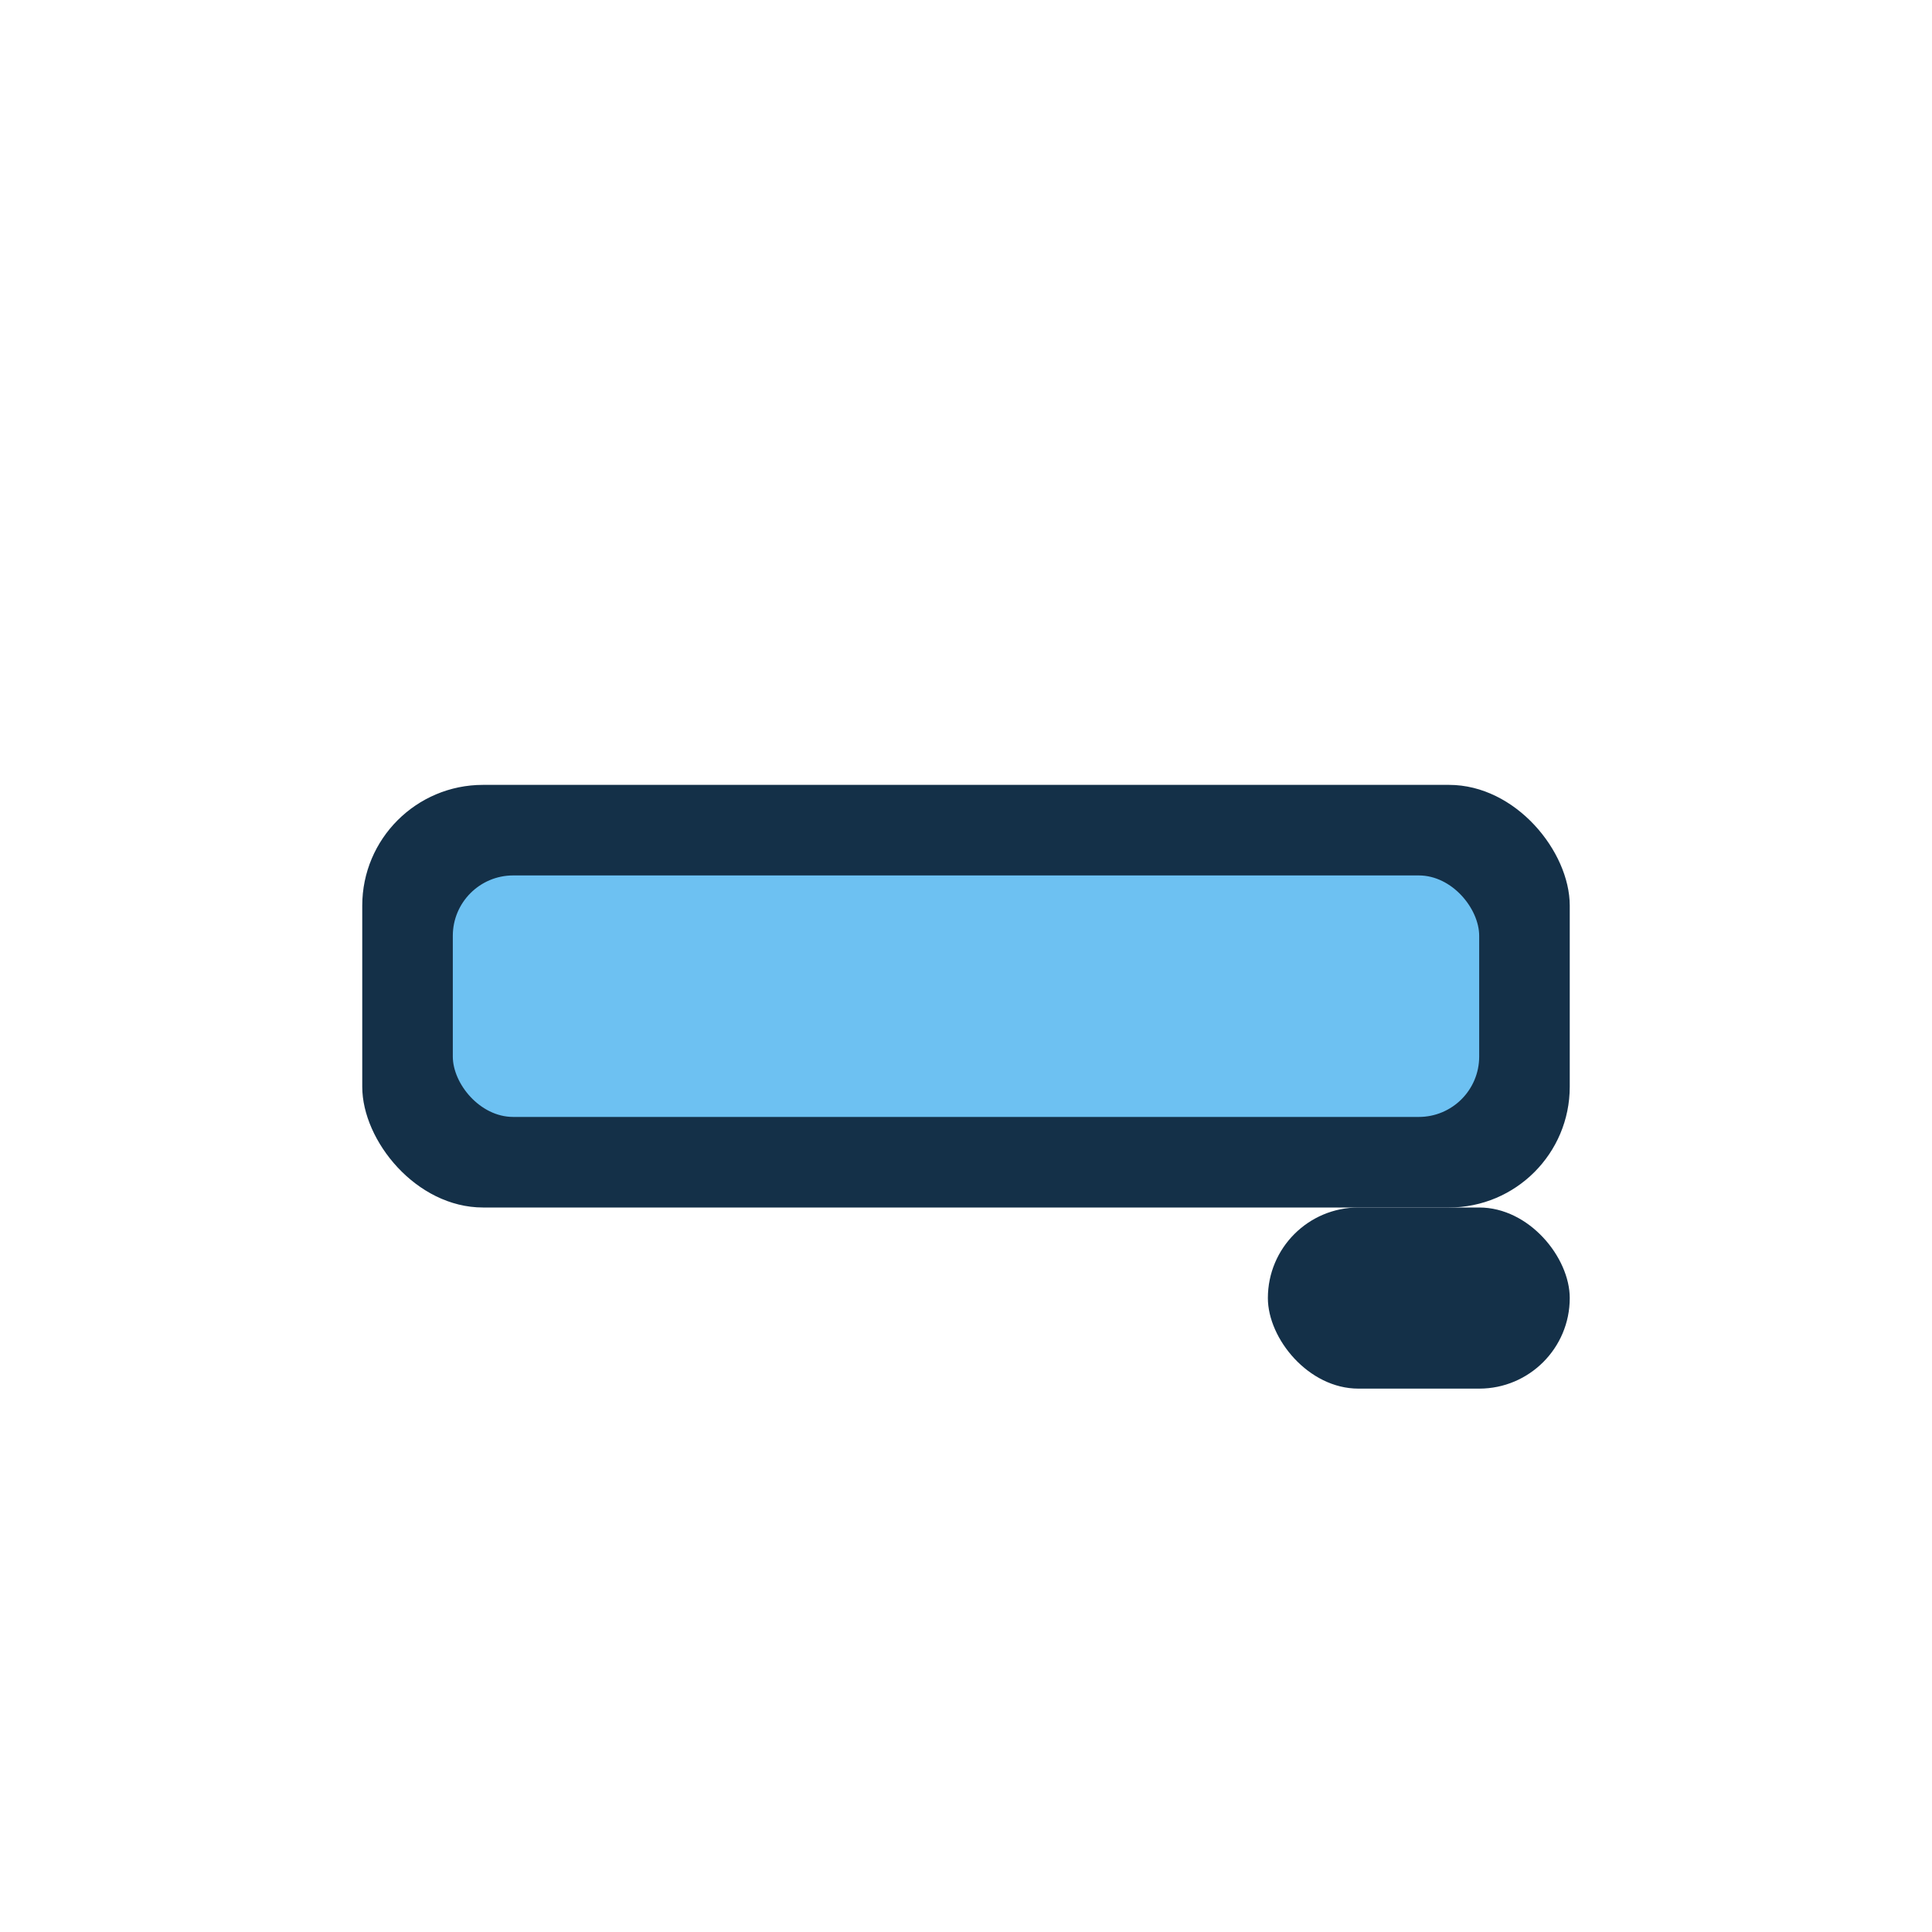 <?xml version="1.0" encoding="UTF-8"?>
<svg xmlns="http://www.w3.org/2000/svg" width="32" height="32" viewBox="0 0 32 32"><rect x="6" y="13" width="20" height="7" rx="2" fill="#143048"/><rect x="7.5" y="14.5" width="17" height="4" rx="1" fill="#6DC1F2"/><rect x="21" y="20" width="5" height="3" rx="1.5" fill="#143048"/></svg>